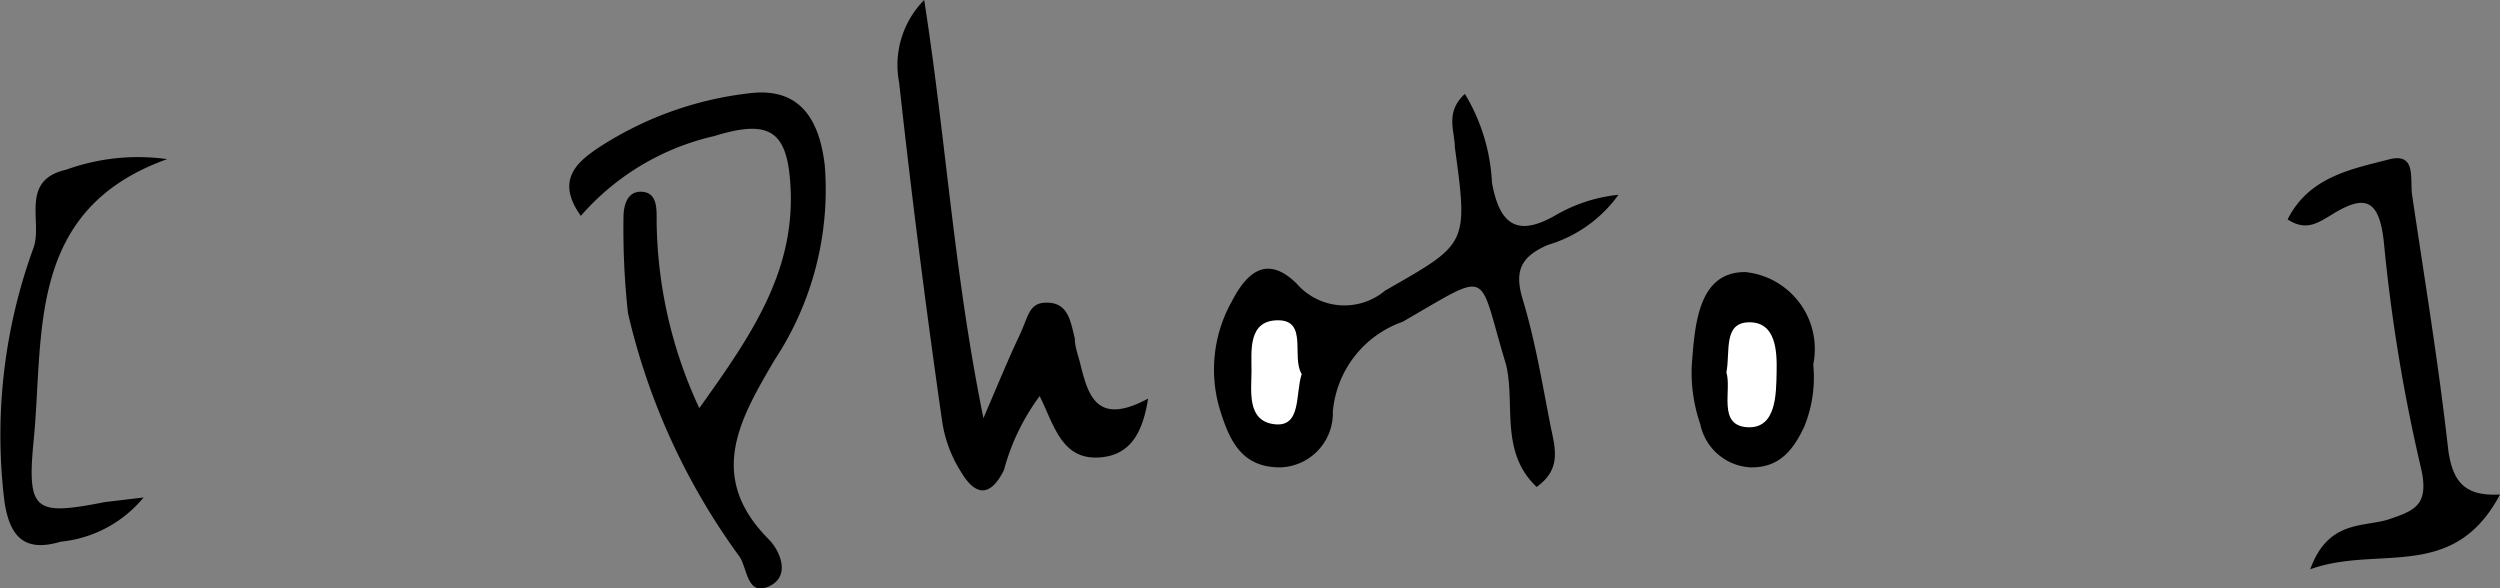 <svg xmlns="http://www.w3.org/2000/svg" viewBox="0 0 49.8 11.72"><rect x="0" y="0" width="49.8" height="11.72" fill="#808080" stroke="none"/><defs><style>.cls-1{fill:#fff;}</style></defs><g id="レイヤー_2" data-name="レイヤー 2"><g id="レイヤー_1-2" data-name="レイヤー 1"><path d="M30.61,9.7C29.87,9,30.19,8.05,30,7.26c-.58-1.9-.25-1.89-2.06-.85A2.09,2.09,0,0,0,26.55,8.2,1.08,1.08,0,0,1,25.5,9.31c-.76,0-1-.52-1.19-1.12A2.77,2.77,0,0,1,24.54,6c.29-.56.69-.94,1.29-.35a1.26,1.26,0,0,0,1.76.14c1.64-.94,1.66-.9,1.39-2.86,0-.32-.2-.69.2-1.06a3.76,3.76,0,0,1,.54,1.77c.15.82.49,1.1,1.28.64a3.12,3.12,0,0,1,1.24-.4,2.66,2.66,0,0,1-1.41,1c-.55.24-.67.53-.49,1.11.25.83.39,1.7.56,2.56C31,9,31.07,9.37,30.61,9.7Z"/><path d="M13.93,8.13c1-1.4,1.89-2.67,1.82-4.35-.05-1.16-.39-1.42-1.52-1.07A5,5,0,0,0,11.57,4.3c-.5-.7-.09-1.06.34-1.35a6.93,6.93,0,0,1,3-1.09c1.06-.14,1.42.57,1.52,1.44a6.16,6.16,0,0,1-1,3.87c-.7,1.19-1.36,2.33-.11,3.58.23.24.43.73,0,.93s-.43-.33-.58-.58a13.28,13.28,0,0,1-2.23-4.86,15.18,15.18,0,0,1-.09-1.91c0-.23.07-.53.37-.51s.29.33.29.55A9,9,0,0,0,13.93,8.13Z"/><path d="M19.59,8.33c.33-.77.51-1.21.71-1.63s.19-.69.59-.67.44.4.52.71c0,.16.06.32.1.47.16.65.32,1.29,1.36.73-.11.7-.36,1.08-.86,1.16-.85.13-1-.61-1.3-1.21A4.36,4.36,0,0,0,20,9.36c-.27.55-.57.52-.85.05a2.59,2.59,0,0,1-.38-1Q18.28,5,17.91,1.64A1.84,1.84,0,0,1,18.41,0C18.85,2.82,19,5.43,19.59,8.33Z"/><path d="M49.8,9.85c-.93,1.76-2.43,1-3.78,1.49.36-1,1.08-.83,1.58-1s.79-.28.63-1a33.75,33.75,0,0,1-.74-4.48c-.09-.92-.39-1-1.08-.56-.24.14-.48.31-.84.07.42-.84,1.26-1,2-1.19.58-.16.43.39.48.71.25,1.69.53,3.38.72,5.08C48.86,9.6,49.1,9.89,49.8,9.85Z"/><path d="M3.33,3.17C.51,4.18.88,6.65.67,8.78.53,10.21.71,10.27,2.1,10l.76-.09a2.45,2.45,0,0,1-1.65.88C.51,11,.2,10.72.09,10A10.88,10.88,0,0,1,.67,4.93c.18-.52-.28-1.34.65-1.55A4.2,4.2,0,0,1,3.33,3.17Z"/><path d="M36.12,7.26a2.6,2.6,0,0,1-.18,1.24c-.22.47-.5.82-1.07.81a1.08,1.08,0,0,1-1-.86,3.14,3.14,0,0,1-.17-1.17c.06-.79.12-1.87,1.07-1.86A1.54,1.54,0,0,1,36.12,7.26Z"/><path class="cls-1" d="M25.93,7.45c-.13.4,0,1.07-.55,1s-.45-.67-.45-1.07-.07-1,.53-1S25.72,7.12,25.93,7.45Z"/><path class="cls-1" d="M34.39,7.42c.08-.42-.07-1,.46-1s.55.58.54,1,0,1.13-.59,1.09S34.5,7.77,34.39,7.42Z"/></g></g></svg>